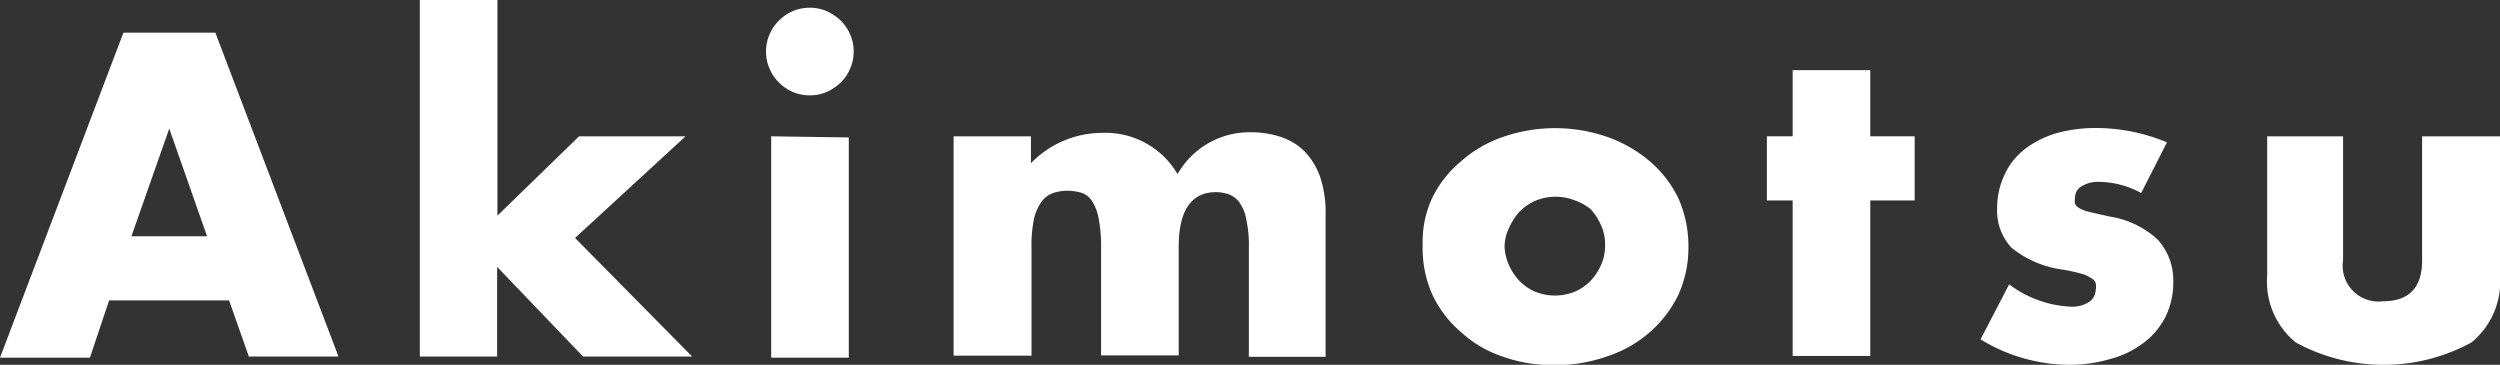 <svg xmlns="http://www.w3.org/2000/svg" viewBox="0 0 87.3 12.74"><rect x="0" y="0" width="87.3" height="12.74" fill="#333333" stroke="none"/><defs><style>.cls-1{fill:#fff;}</style></defs><g id="レイヤー_2" data-name="レイヤー 2"><g id="文字"><path class="cls-1" d="M8,10.49H3.81l-.67,2H0L4.31,1.14H7.52l4.3,11.31H8.69ZM7.23,8.25,5.91,4.49,4.59,8.25Z"/><path class="cls-1" d="M17.37,0V7.53l2.85-2.77h3.72L20.08,8.31l4.09,4.14H20.36l-3-3.13v3.13H14.66V0Z"/><path class="cls-1" d="M26.75,1.8a1.45,1.45,0,0,1,.12-.59A1.51,1.51,0,0,1,27.2.72a1.58,1.58,0,0,1,.48-.33,1.53,1.53,0,0,1,.6-.12,1.48,1.48,0,0,1,.59.12,1.76,1.76,0,0,1,.49.33,1.51,1.51,0,0,1,.33.49,1.45,1.45,0,0,1,.12.59,1.45,1.45,0,0,1-.12.59,1.51,1.51,0,0,1-.33.49,1.76,1.76,0,0,1-.49.33,1.48,1.48,0,0,1-.59.12,1.53,1.53,0,0,1-.6-.12,1.58,1.58,0,0,1-.48-.33,1.51,1.51,0,0,1-.33-.49A1.45,1.45,0,0,1,26.75,1.8Zm2.89,3v7.69H26.93V4.76Z"/><path class="cls-1" d="M33.3,4.76H36V5.7A3.47,3.47,0,0,1,38.5,4.64a2.91,2.91,0,0,1,2.62,1.44,2.89,2.89,0,0,1,2.6-1.46,3.22,3.22,0,0,1,1,.16,2.14,2.14,0,0,1,.82.49,2.49,2.49,0,0,1,.55.88,3.88,3.88,0,0,1,.2,1.31v5H43.61V8.66a4.22,4.22,0,0,0-.09-1,1.4,1.4,0,0,0-.24-.59.79.79,0,0,0-.36-.28,1.34,1.34,0,0,0-.46-.08c-.86,0-1.3.64-1.3,1.91v3.79H38.45V8.66a5.1,5.1,0,0,0-.08-1,1.66,1.66,0,0,0-.22-.61.72.72,0,0,0-.36-.31,1.74,1.74,0,0,0-.53-.08,1.51,1.51,0,0,0-.48.08.84.84,0,0,0-.4.29,1.68,1.68,0,0,0-.27.6,4.49,4.49,0,0,0-.09,1v3.79H33.3Z"/><path class="cls-1" d="M49.68,8.54A3.6,3.6,0,0,1,50,6.94a3.82,3.82,0,0,1,1-1.29,4.31,4.31,0,0,1,1.46-.86,5.56,5.56,0,0,1,3.69,0,4.65,4.65,0,0,1,1.47.85,3.93,3.93,0,0,1,1,1.31,4.12,4.12,0,0,1,.34,1.67,4,4,0,0,1-.35,1.67,4.07,4.07,0,0,1-1,1.31,4.21,4.21,0,0,1-1.48.84,5.34,5.34,0,0,1-1.86.31,5.17,5.17,0,0,1-1.83-.31A4,4,0,0,1,51,11.58,3.85,3.85,0,0,1,50,10.25,4,4,0,0,1,49.68,8.54Zm2.86,0a1.67,1.67,0,0,0,.15.71,2,2,0,0,0,.37.56,1.68,1.68,0,0,0,.56.38,1.84,1.84,0,0,0,1.36,0,1.68,1.68,0,0,0,.56-.38,2,2,0,0,0,.37-.56,1.65,1.65,0,0,0,.14-.7,1.56,1.56,0,0,0-.14-.68,2,2,0,0,0-.37-.57A1.82,1.82,0,0,0,55,7a1.84,1.84,0,0,0-1.36,0,1.82,1.82,0,0,0-.56.37,2.1,2.1,0,0,0-.37.56A1.57,1.57,0,0,0,52.54,8.57Z"/><path class="cls-1" d="M65.31,7v5.43H62.6V7h-.9V4.76h.9V2.45h2.71V4.76h1.55V7Z"/><path class="cls-1" d="M74.77,6.74a3.14,3.14,0,0,0-1.47-.39,1.07,1.07,0,0,0-.6.15.45.45,0,0,0-.24.4.67.67,0,0,0,0,.22.44.44,0,0,0,.17.16,1.41,1.41,0,0,0,.37.13l.66.15a3.19,3.19,0,0,1,1.68.8,2.1,2.1,0,0,1,.55,1.48,2.7,2.7,0,0,1-.27,1.22,2.6,2.6,0,0,1-.75.9,3.31,3.31,0,0,1-1.16.57,5,5,0,0,1-1.48.21,6,6,0,0,1-3.07-.89l1-1.92a3.87,3.87,0,0,0,2.16.78,1.08,1.08,0,0,0,.62-.16.51.51,0,0,0,.24-.42.6.6,0,0,0,0-.25A.34.34,0,0,0,73,9.7a1,1,0,0,0-.35-.15A5.76,5.76,0,0,0,72,9.41a3.58,3.58,0,0,1-1.76-.76,1.91,1.91,0,0,1-.5-1.39A2.7,2.7,0,0,1,70,6.1a2.37,2.37,0,0,1,.69-.88,3.4,3.4,0,0,1,1.09-.56,5.12,5.12,0,0,1,1.41-.19,6.46,6.46,0,0,1,2.48.5Z"/><path class="cls-1" d="M81.82,4.76V9.09a1.25,1.25,0,0,0,1.39,1.43c.92,0,1.37-.48,1.37-1.43V4.76H87.3V9.62a2.74,2.74,0,0,1-1,2.34,6.41,6.41,0,0,1-6.13,0,2.74,2.74,0,0,1-1-2.34V4.76Z"/></g></g></svg>
